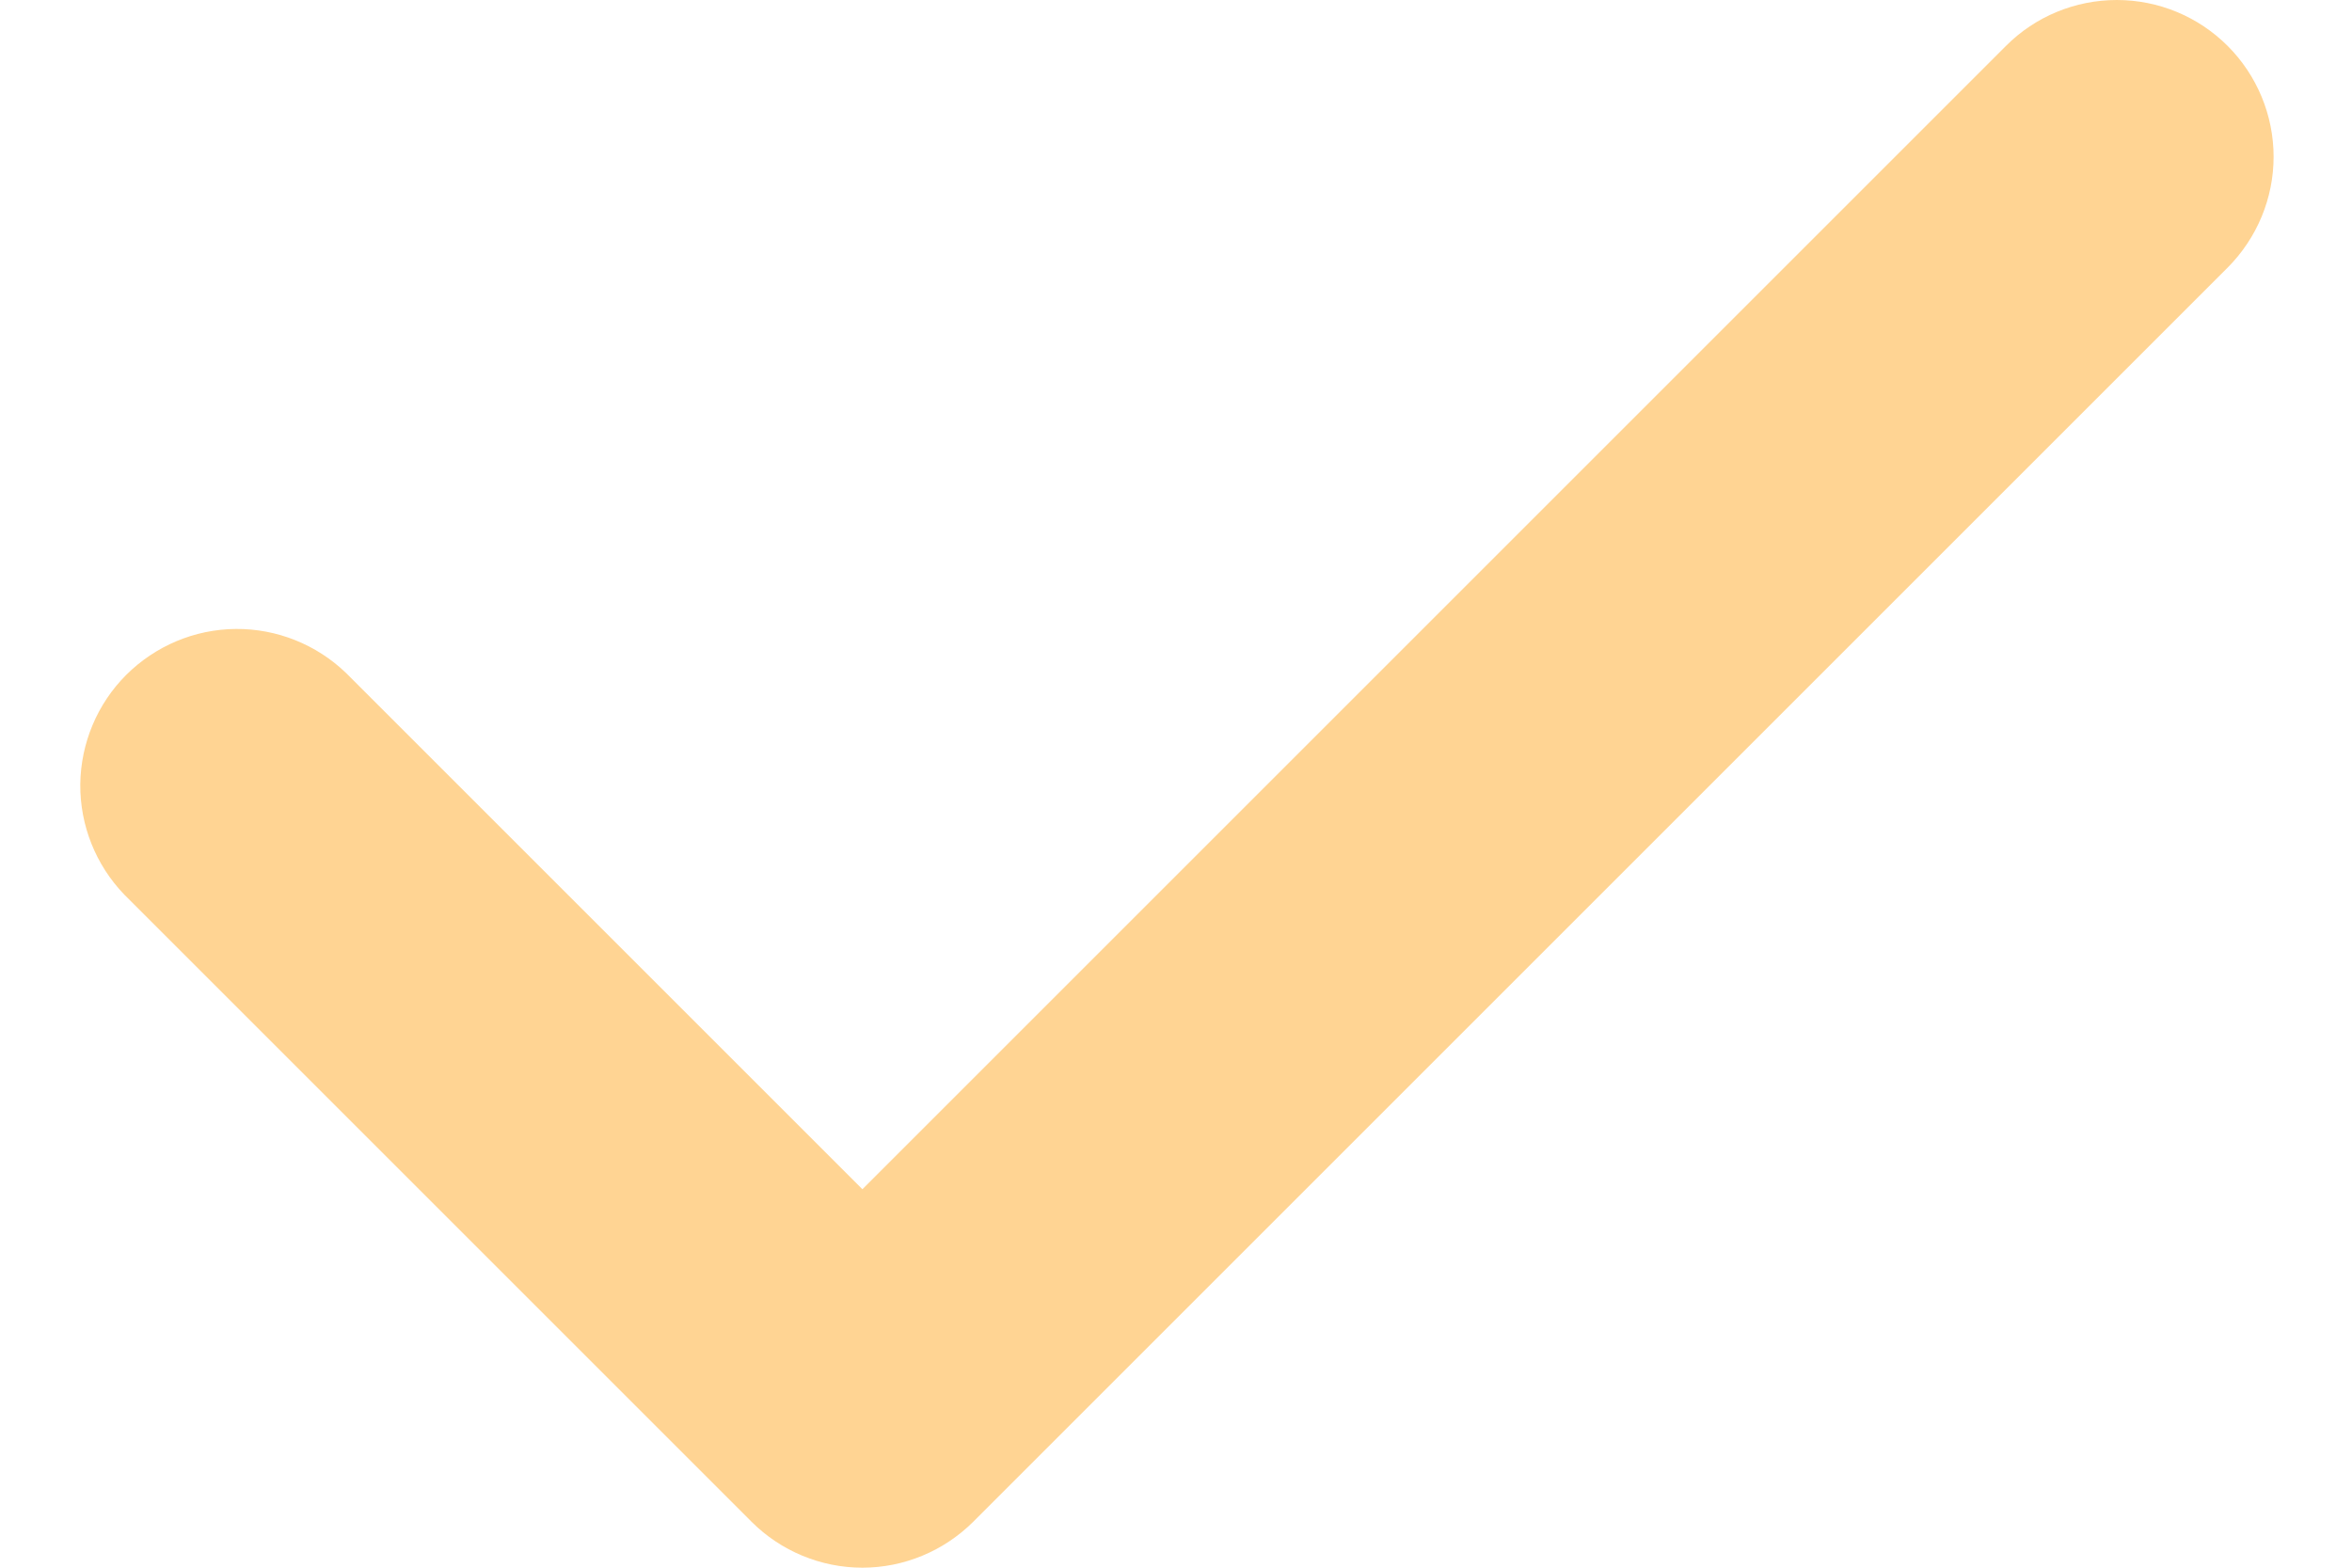 <svg xmlns="http://www.w3.org/2000/svg" width="15" height="10" viewBox="0 0 15 10" fill="none"><path fill-rule="evenodd" clip-rule="evenodd" d="M14.207 0.293C14.394 0.48 14.5 0.735 14.5 1C14.5 1.265 14.394 1.519 14.207 1.707L6.207 9.707C6.019 9.894 5.765 10 5.5 10C5.235 10 4.98 9.894 4.793 9.707L0.793 5.707C0.611 5.518 0.51 5.266 0.512 5.003C0.515 4.741 0.62 4.49 0.805 4.305C0.991 4.12 1.241 4.014 1.504 4.012C1.766 4.01 2.018 4.111 2.207 4.293L5.5 7.586L12.793 0.293C12.98 0.105 13.235 0 13.5 0C13.765 0 14.019 0.105 14.207 0.293Z" fill="#FFD493"></path></svg>